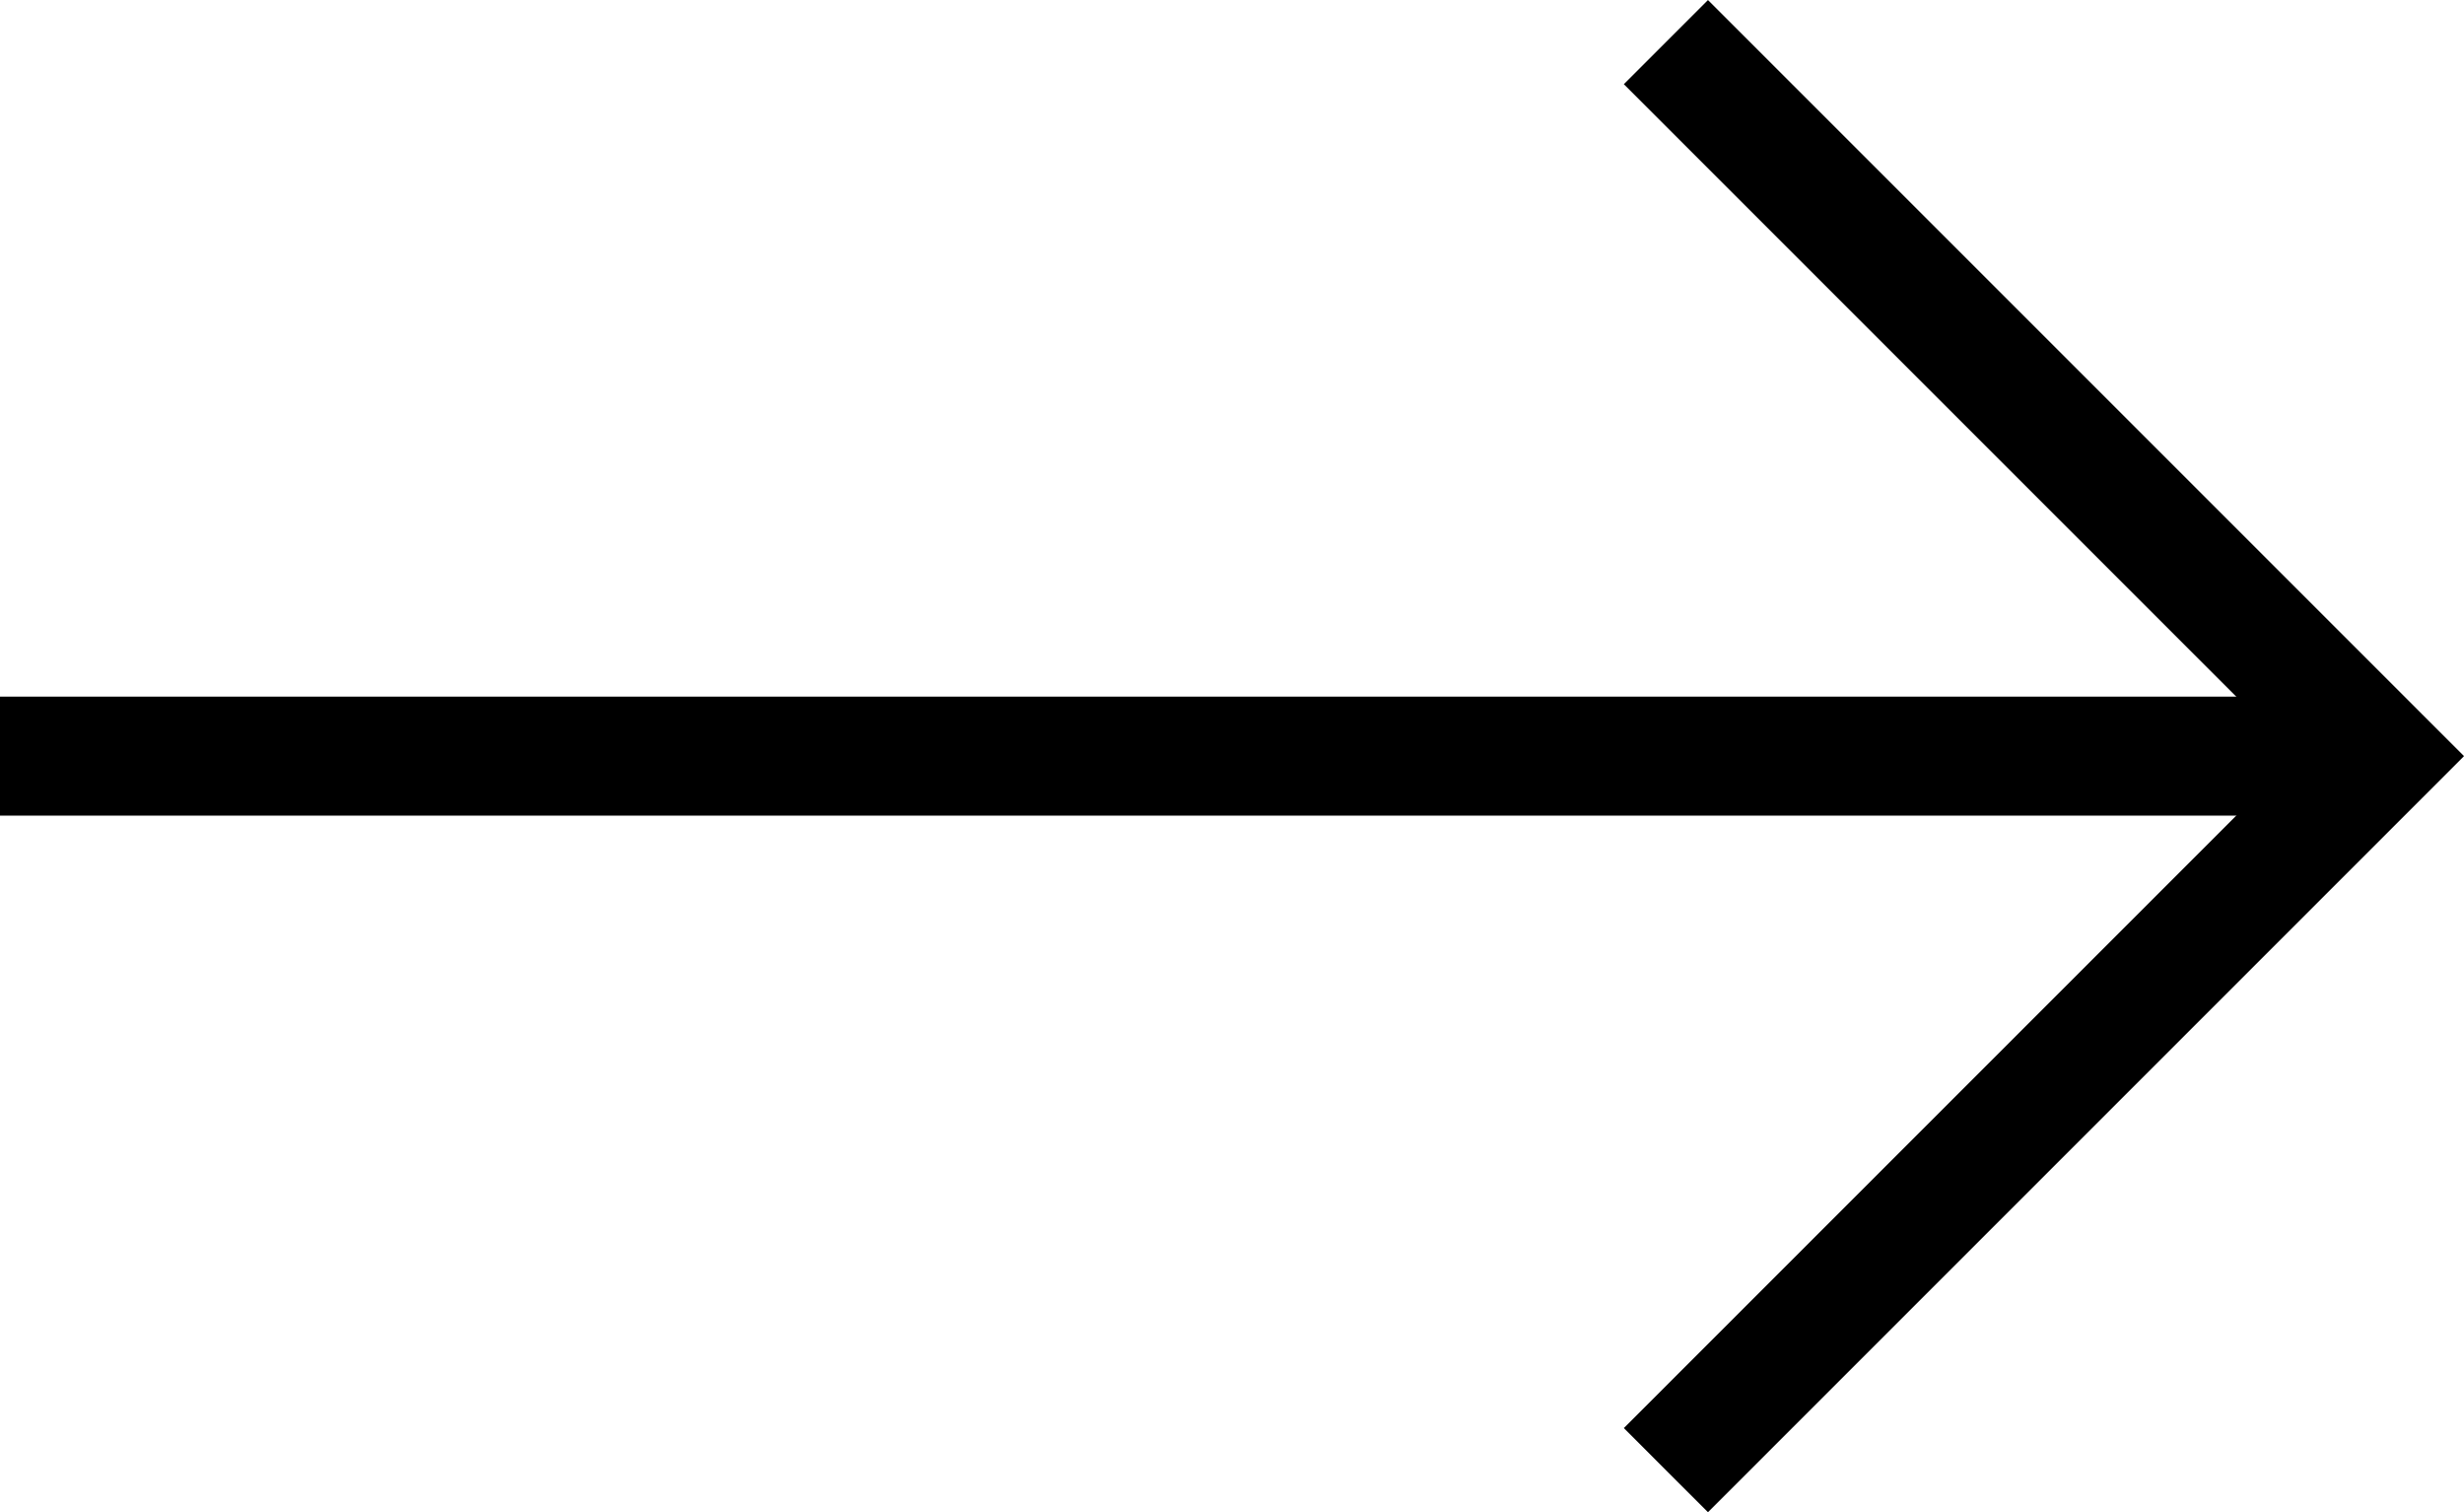 <svg xmlns="http://www.w3.org/2000/svg" width="20.707" height="12.707" viewBox="0 0 20.707 12.707"><g transform="translate(0 0.354)"><line x2="20" transform="translate(0 6)" fill="none" stroke="#000" stroke-width="1"/><path d="M1260,360l6,6-6,6" transform="translate(-1246 -360)" fill="none" stroke="#000" stroke-width="1"/></g></svg>